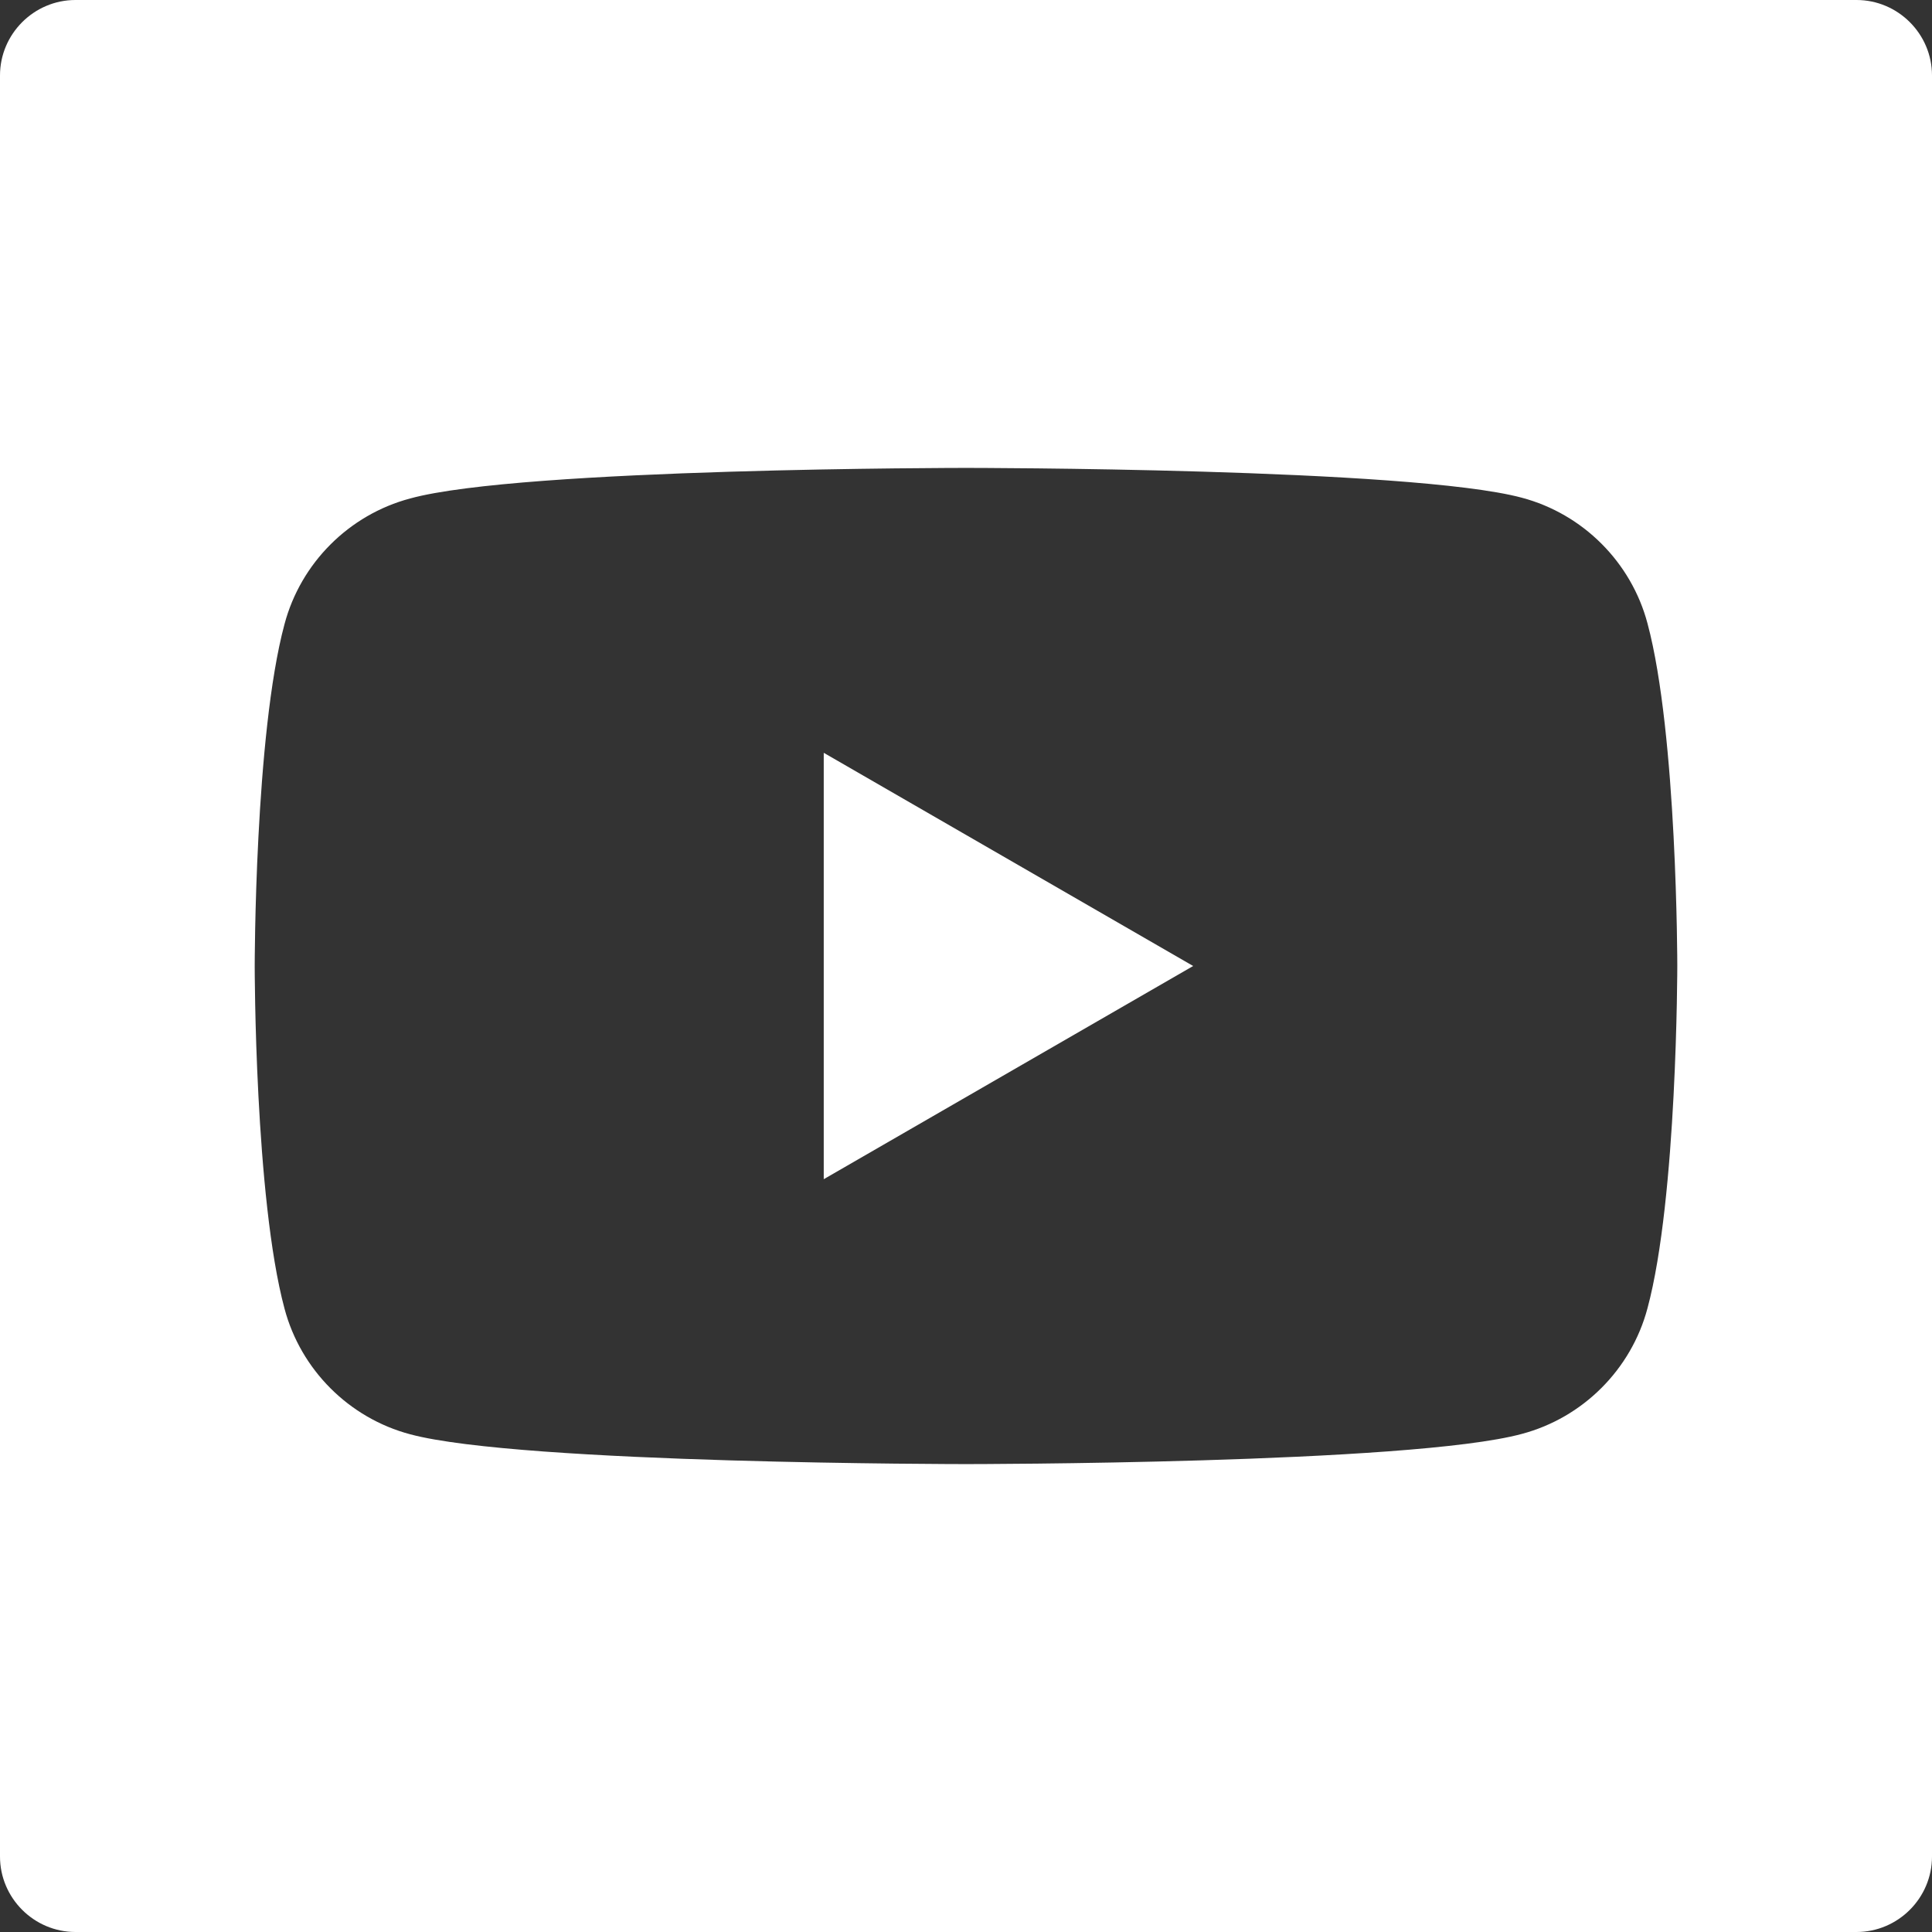 <?xml version="1.0" encoding="utf-8"?>
<!-- Generator: Adobe Illustrator 27.8.0, SVG Export Plug-In . SVG Version: 6.00 Build 0)  -->
<svg version="1.1" id="Layer_1" xmlns="http://www.w3.org/2000/svg" xmlns:xlink="http://www.w3.org/1999/xlink" x="0px" y="0px"
	 viewBox="0 0 512 512" style="enable-background:new 0 0 512 512;" xml:space="preserve">
<rect x="0" y="0" width="512" height="512" fill="#333333" stroke="none"/>
<style type="text/css">
	.st0{fill:#FFFFFF;}
</style>
<g>
	<polygon class="st0" points="218.3,312.5 316.2,256 218.3,199.5 	"/>
	<path class="st0" d="M492,0H20C9,0,0,9,0,20v472c0,11,9,20,20,20h472c11,0,20-9,20-20V20C512,9,503,0,492,0z M436.6,346.7
		c-4.3,16.2-17.1,29-33.3,33.3C373.9,388,256,388,256,388s-117.9,0-147.3-7.9c-16.2-4.3-29-17.1-33.3-33.3
		c-7.9-29.4-7.9-90.7-7.9-90.7s0-61.4,7.9-90.7c4.3-16.2,17.1-29,33.3-33.3C138.1,124,256,124,256,124s117.9,0,147.3,7.9
		c16.2,4.3,29,17.1,33.3,33.3c7.9,29.4,7.9,90.7,7.9,90.7S444.5,317.4,436.6,346.7z"/>
</g>
</svg>
